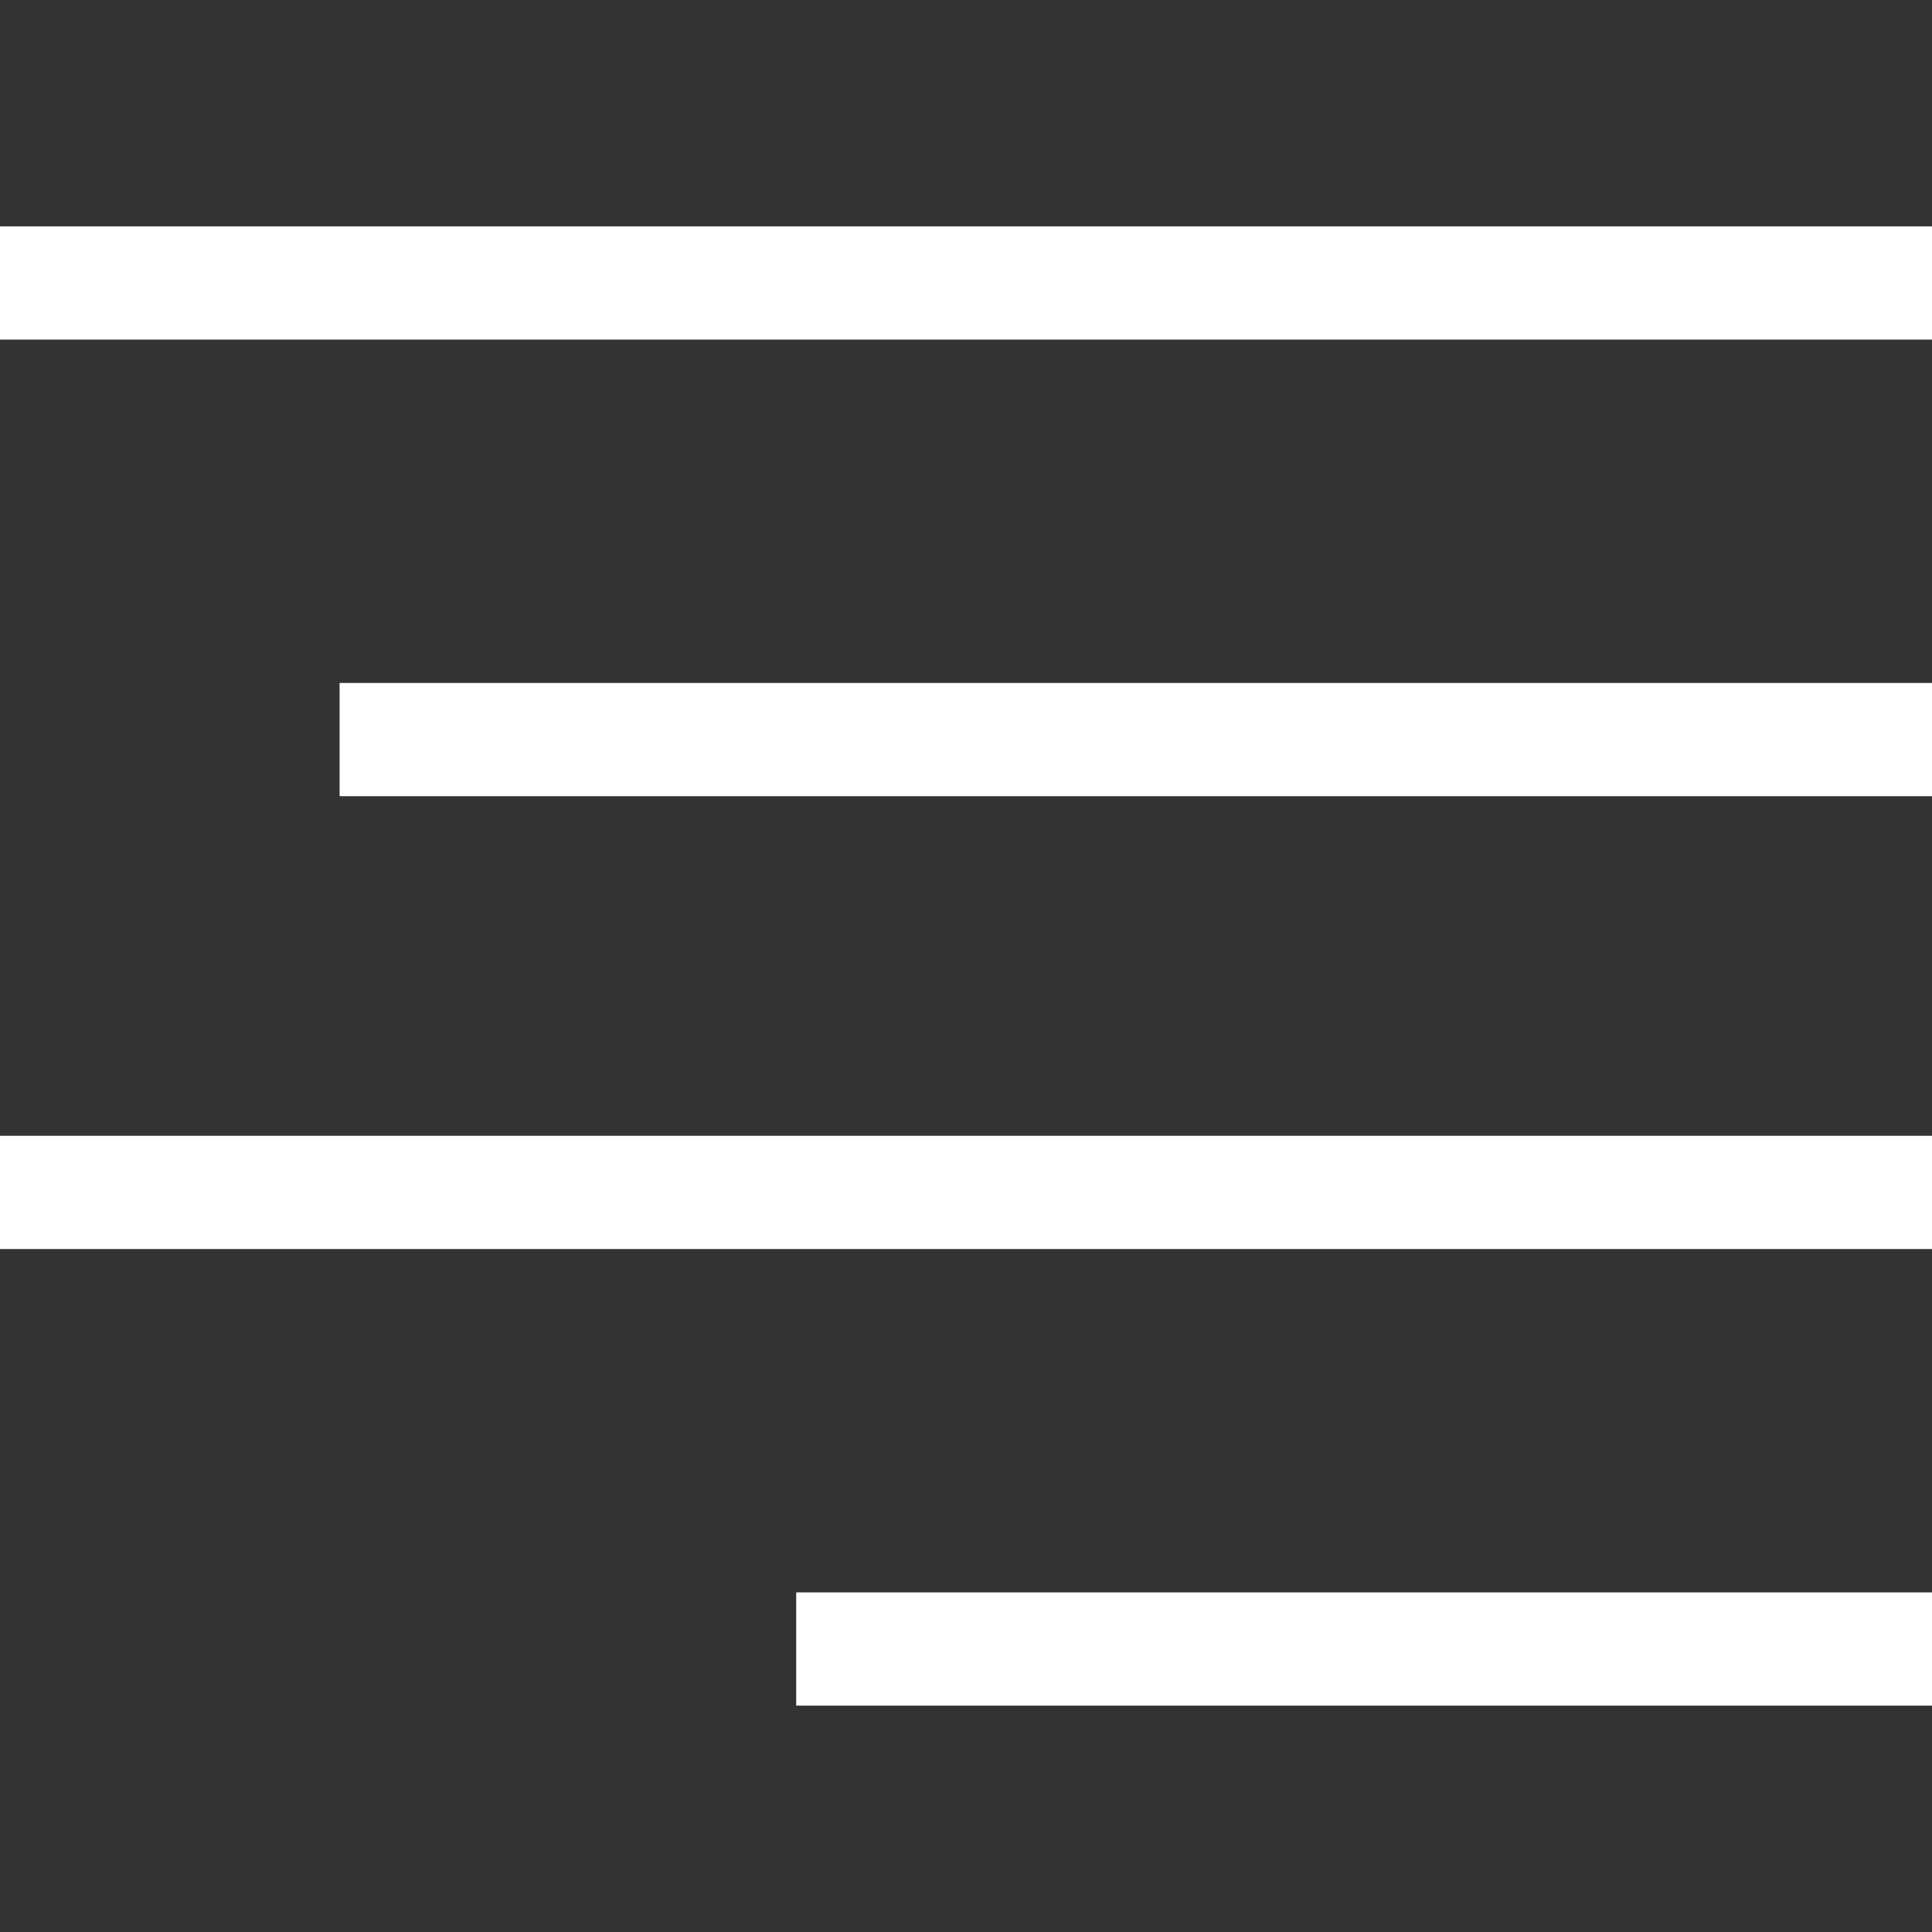 <svg width="18" height="18" viewBox="0 0 18 18" fill="none" xmlns="http://www.w3.org/2000/svg">
<rect x="0" y="0" width="18" height="18" fill="#333333" stroke="none"/>
<path d="M18 2.109V3.164H0V2.109H18ZM3.164 7.418H18V6.363H3.164V7.418ZM0 11.637H18V10.582H0V11.637ZM7.418 15.891H18V14.836H7.418V15.891Z" fill="white"/>
</svg>
